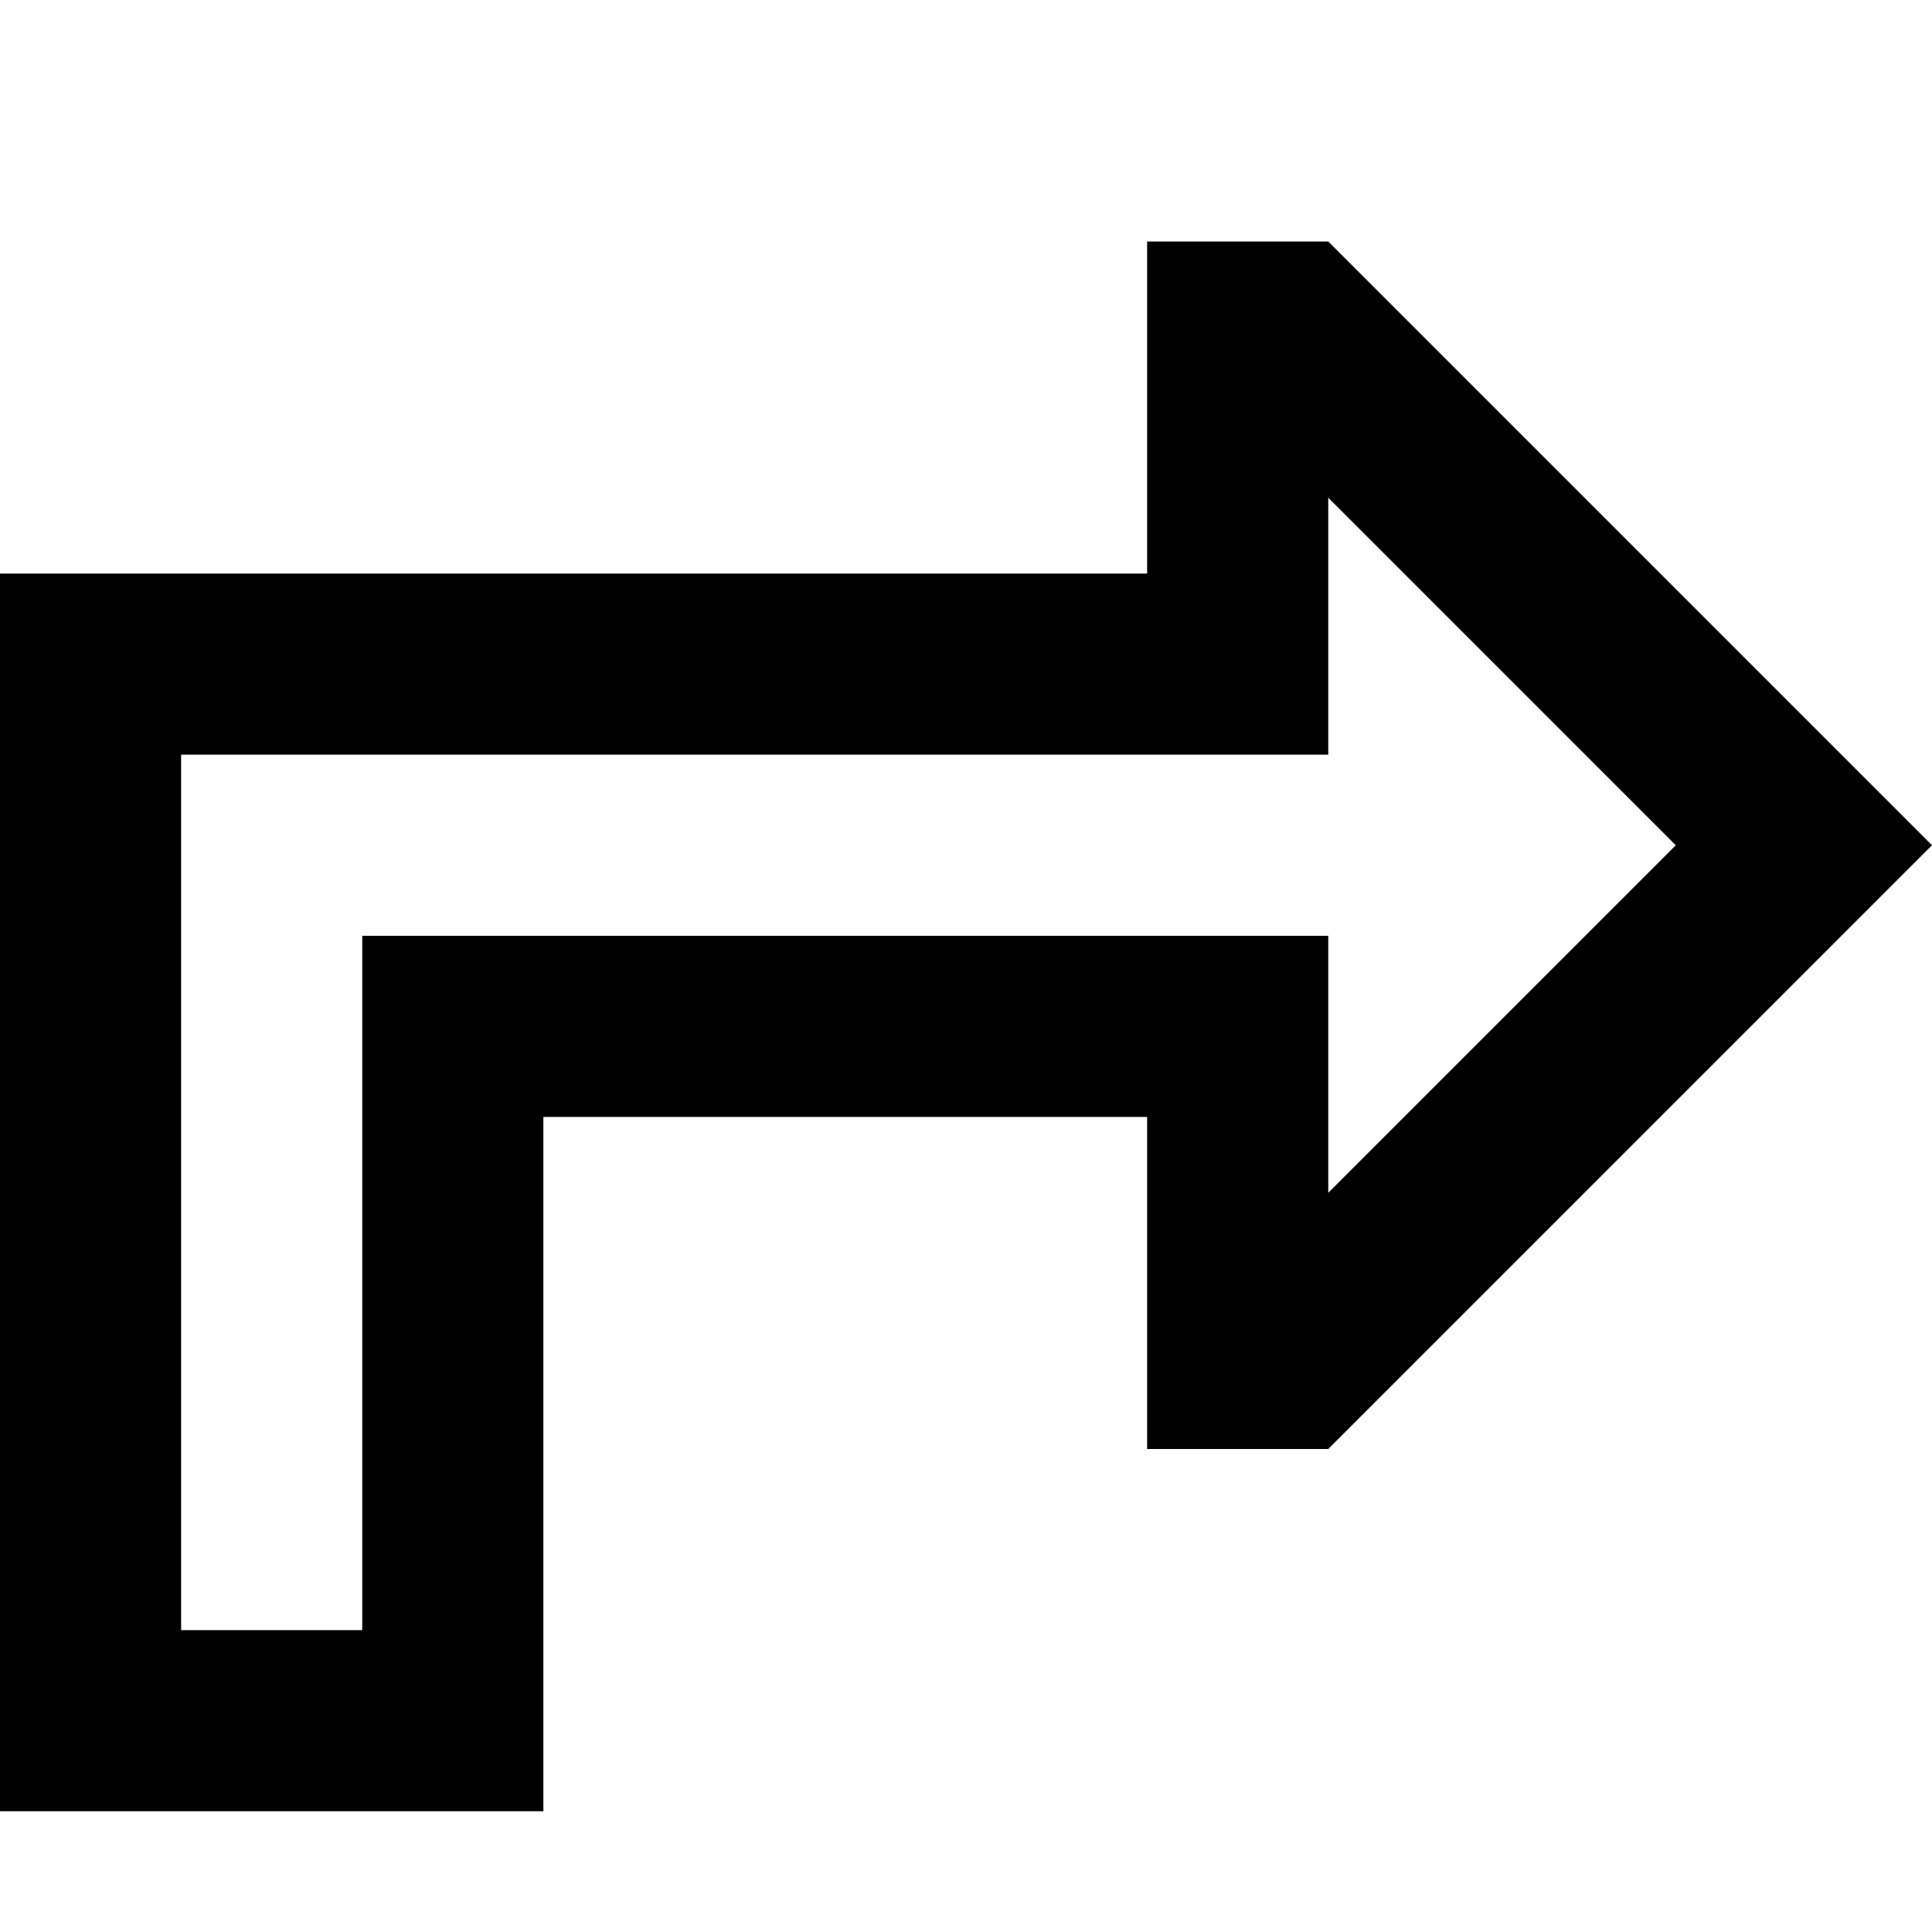 <svg xmlns="http://www.w3.org/2000/svg" viewBox="0 0 512 512"><!--! Font Awesome Pro 6.7.2 by @fontawesome - https://fontawesome.com License - https://fontawesome.com/license (Commercial License) Copyright 2024 Fonticons, Inc. --><path d="M352 248l-48 0-160 0-48 0 0 48 0 136-48 0 0-232 256 0 48 0 0-48 0-20.1L444.1 224 352 316.1l0-20.1 0-48zm126.1 9.9L512 224l-33.9-33.9L352 64l-48 0 0 40 0 8 0 40-48 0L48 152 0 152l0 48L0 432l0 48 48 0 48 0 48 0 0-48 0-88 0-48 48 0 64 0 48 0 0 40 0 8 0 40 48 0L478.1 257.9z"/></svg>